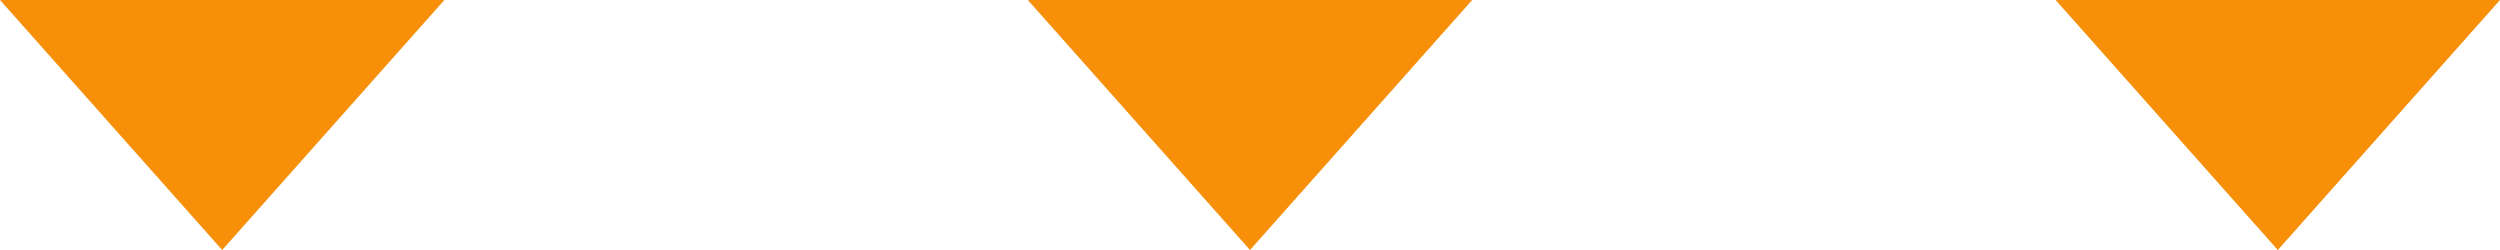 <?xml version="1.0" encoding="UTF-8"?><svg xmlns="http://www.w3.org/2000/svg" viewBox="0 0 80 8"><defs><style>.d{fill:none;}.e{fill:#f78f08;}</style></defs><g id="a"/><g id="b"><g id="c"><g><rect class="d" width="80" height="8"/><g><polygon class="e" points="7.11 8 0 0 14.22 0 7.11 8 7.11 8"/><polygon class="e" points="40 8 32.89 0 47.11 0 40 8 40 8"/><polygon class="e" points="72.89 8 65.78 0 80 0 72.89 8 72.89 8"/></g></g></g></g></svg>